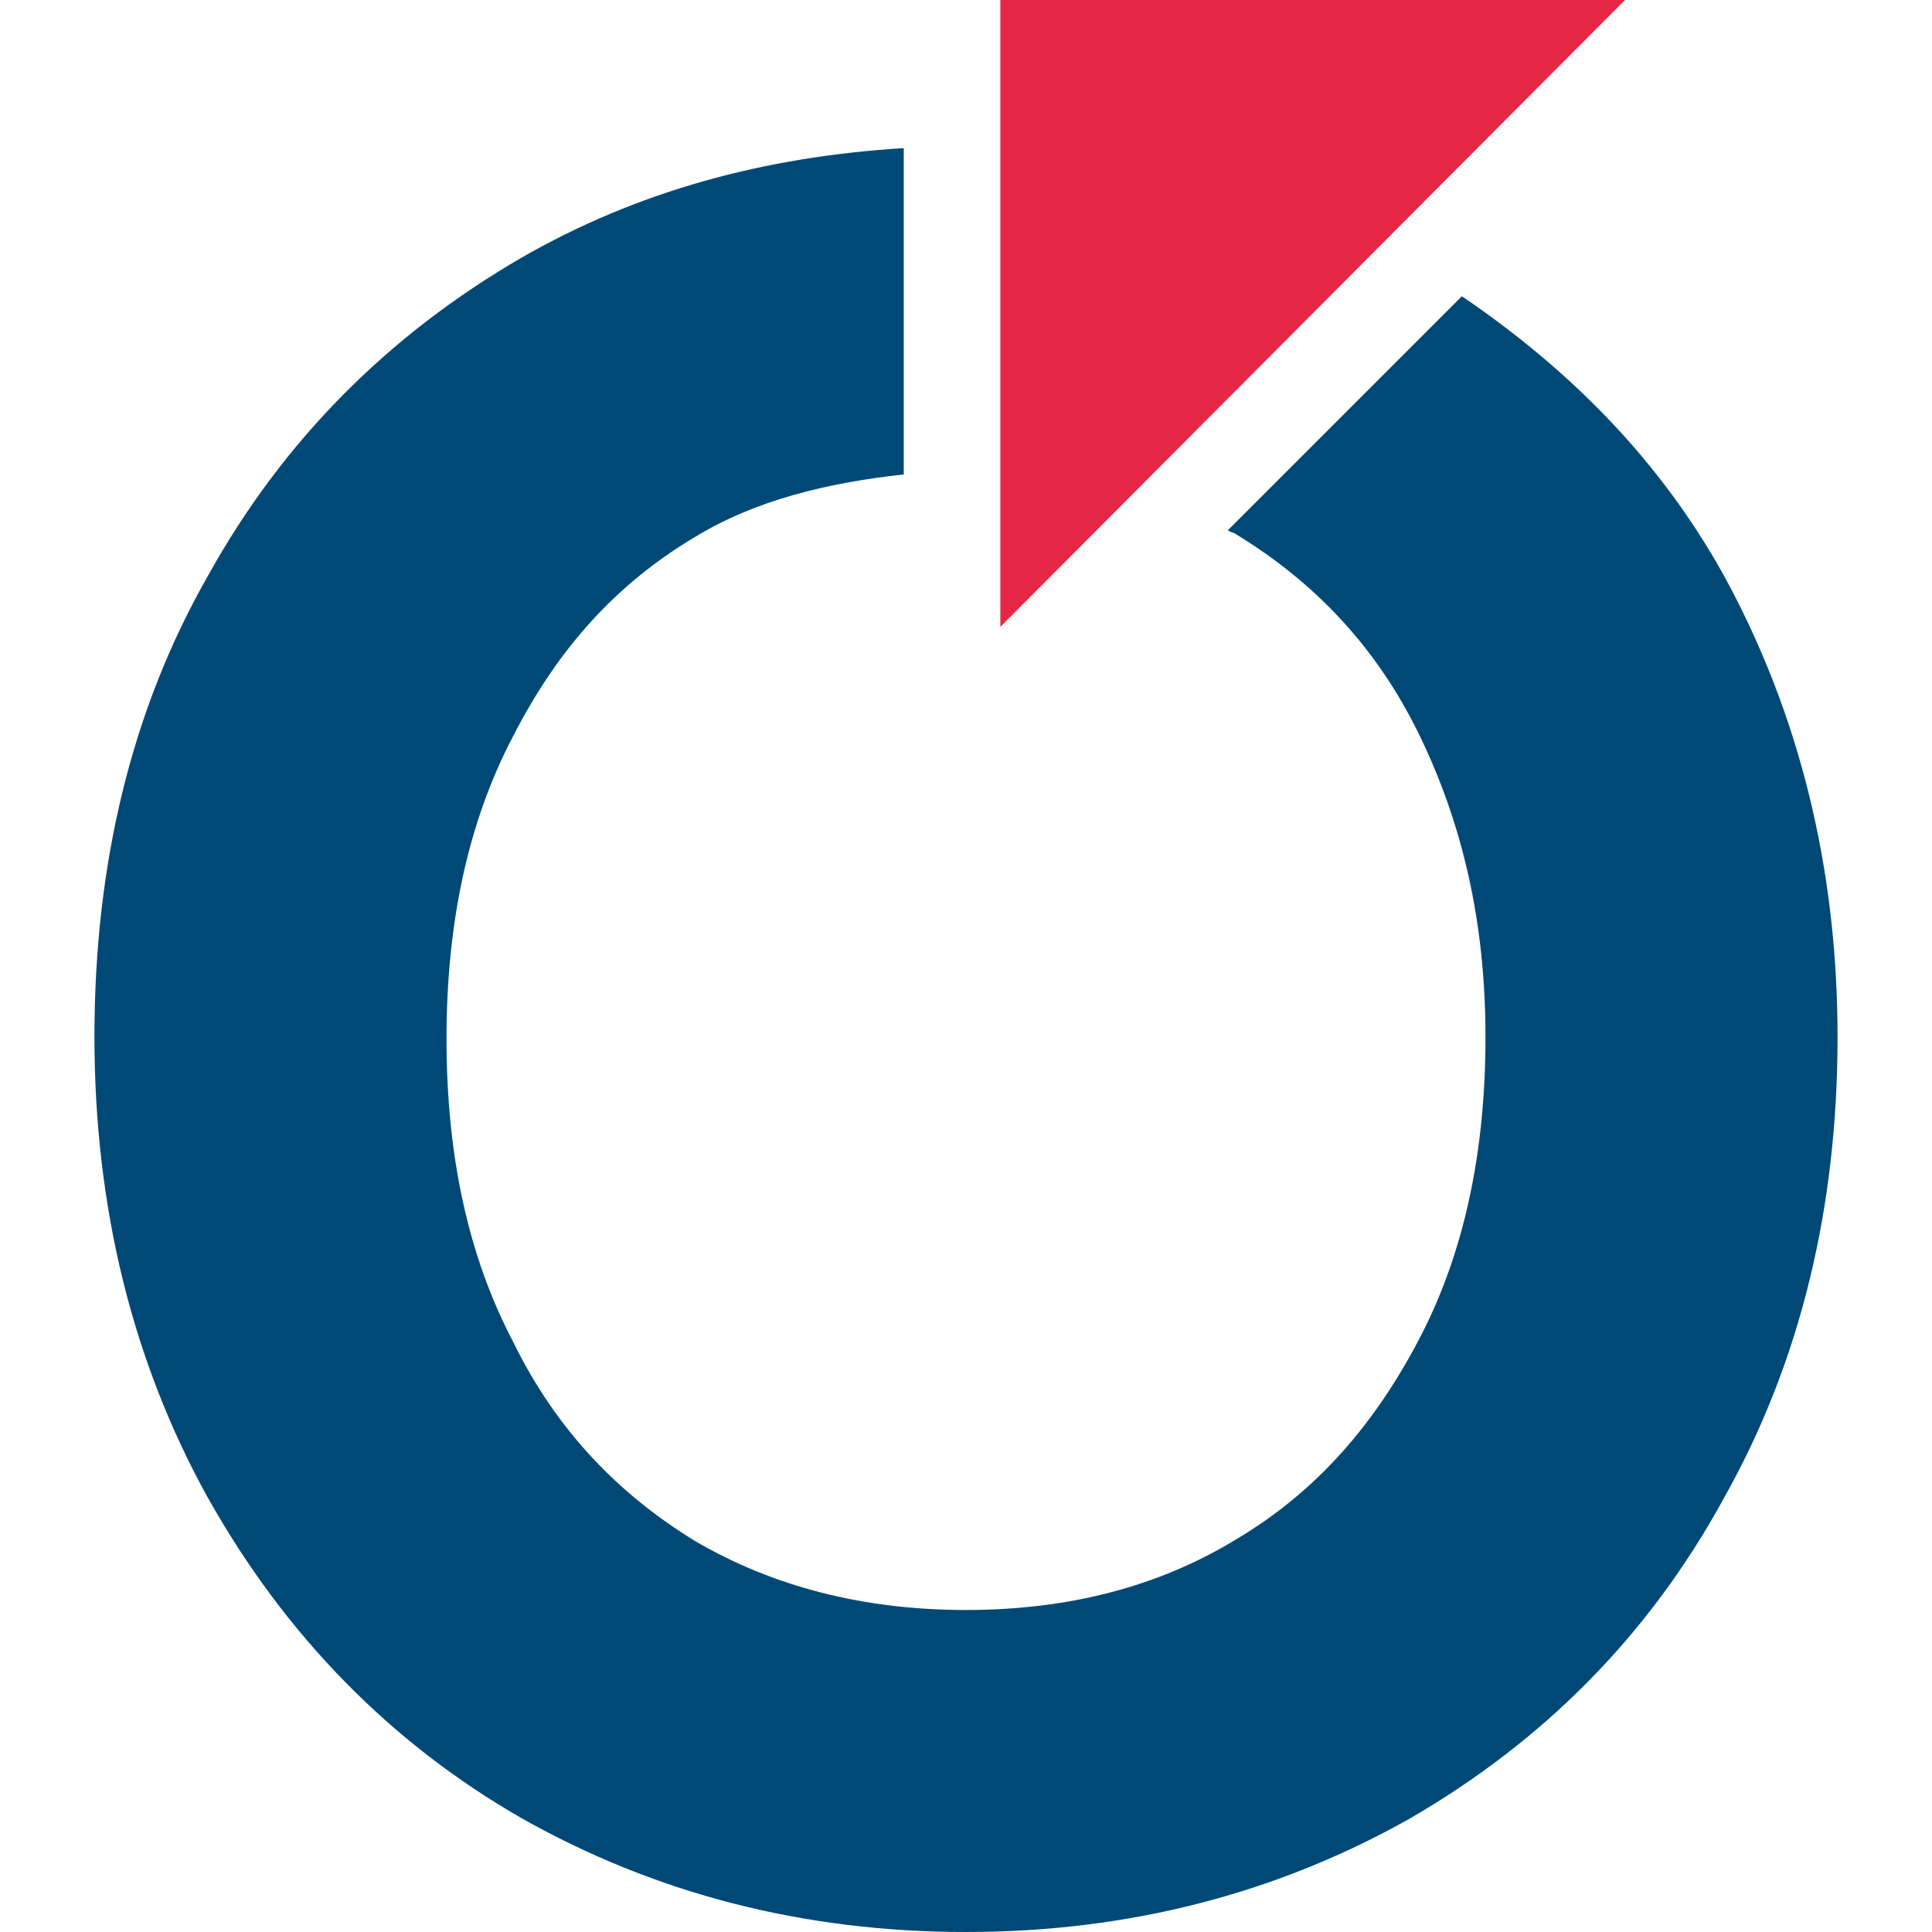 <?xml version="1.0" encoding="UTF-8"?> <svg xmlns="http://www.w3.org/2000/svg" viewBox="0 0 90 90"><g><path fill="#004976" d="M68.1,13.8L57.2,24.7c0.1,0.1,0.3,0.1,0.4,0.2c3.6,2.2,6.5,5.2,8.5,9.3s3.1,8.7,3.1,14.1s-1,10.1-3.1,14.1 s-4.8,7.1-8.5,9.3C54,73.9,49.8,75,45,75c-4.8,0-9-1.1-12.6-3.2c-3.6-2.2-6.5-5.2-8.5-9.3c-2.1-4-3.1-8.7-3.1-14.1s1-10.1,3.1-14.1 c2.1-4.1,4.8-7.1,8.5-9.3c2.8-1.7,6.1-2.5,9.7-2.9V6.9C35.6,7.3,29.7,8.9,24.3,12c-6.2,3.6-11.1,8.5-14.6,14.8 c-3.6,6.3-5.3,13.5-5.3,21.5s1.8,15.2,5.3,21.5c3.6,6.4,8.5,11.4,14.6,14.9C30.5,88.2,37.4,90,45,90c7.6,0,14.5-1.8,20.7-5.3 c6.2-3.6,11.1-8.5,14.6-14.9c3.6-6.4,5.3-13.6,5.3-21.5s-1.8-15.1-5.3-21.5C77.3,21.4,73.1,17.2,68.1,13.8z"></path><polygon fill="#E62645" points="46.6,29.2 75.7,0 46.6,0 "></polygon></g></svg> 